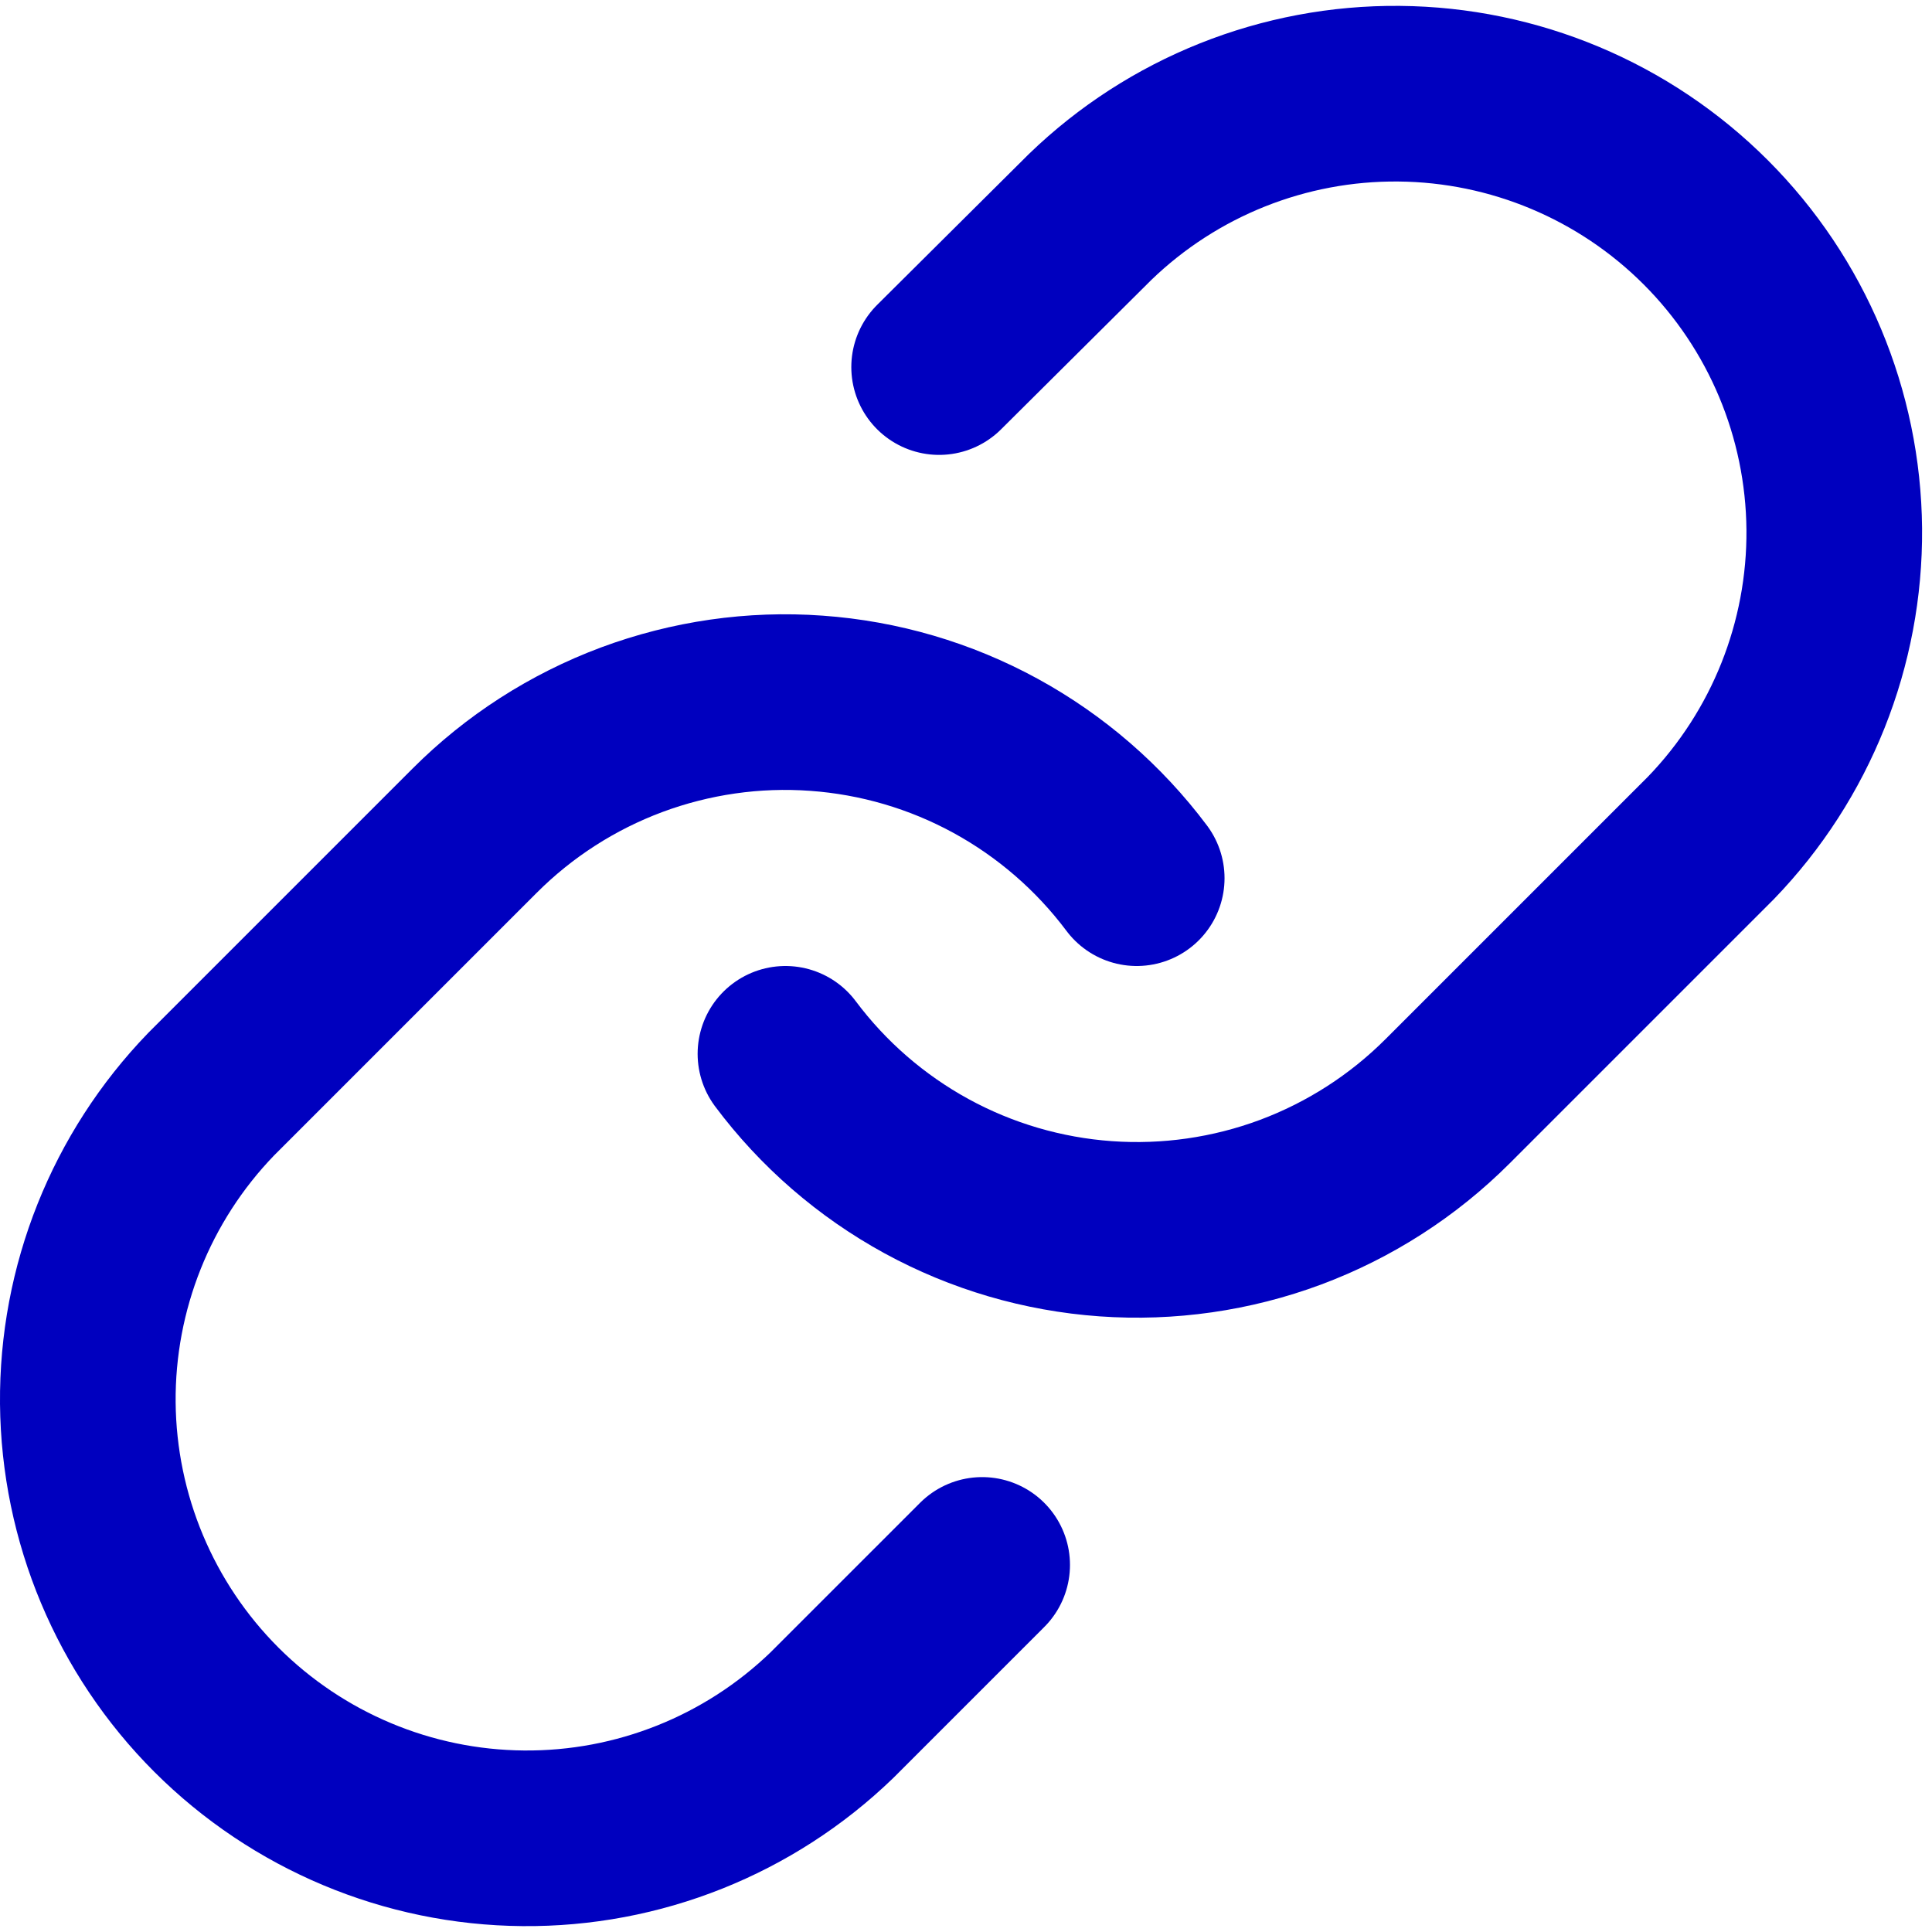 <svg width="22" height="22" viewBox="0 0 22 22" fill="none" xmlns="http://www.w3.org/2000/svg">
<path d="M8.944 12C9.373 12.574 9.921 13.049 10.55 13.393C11.179 13.737 11.875 13.941 12.59 13.992C13.305 14.043 14.023 13.94 14.695 13.69C15.367 13.439 15.977 13.047 16.484 12.54L19.484 9.54C20.394 8.597 20.898 7.334 20.887 6.023C20.875 4.712 20.35 3.458 19.423 2.531C18.496 1.604 17.241 1.078 15.931 1.067C14.62 1.055 13.357 1.559 12.414 2.47L10.694 4.18M12.944 10C12.514 9.426 11.966 8.951 11.337 8.607C10.708 8.263 10.012 8.059 9.297 8.008C8.582 7.956 7.864 8.06 7.192 8.31C6.52 8.561 5.91 8.953 5.404 9.46L2.404 12.46C1.493 13.403 0.989 14.666 1 15.977C1.012 17.288 1.537 18.542 2.464 19.469C3.392 20.396 4.646 20.922 5.957 20.933C7.268 20.945 8.531 20.441 9.474 19.53L11.184 17.82" stroke="#0000BF" stroke-width="2" stroke-linecap="round" stroke-linejoin="round"/>
</svg>
